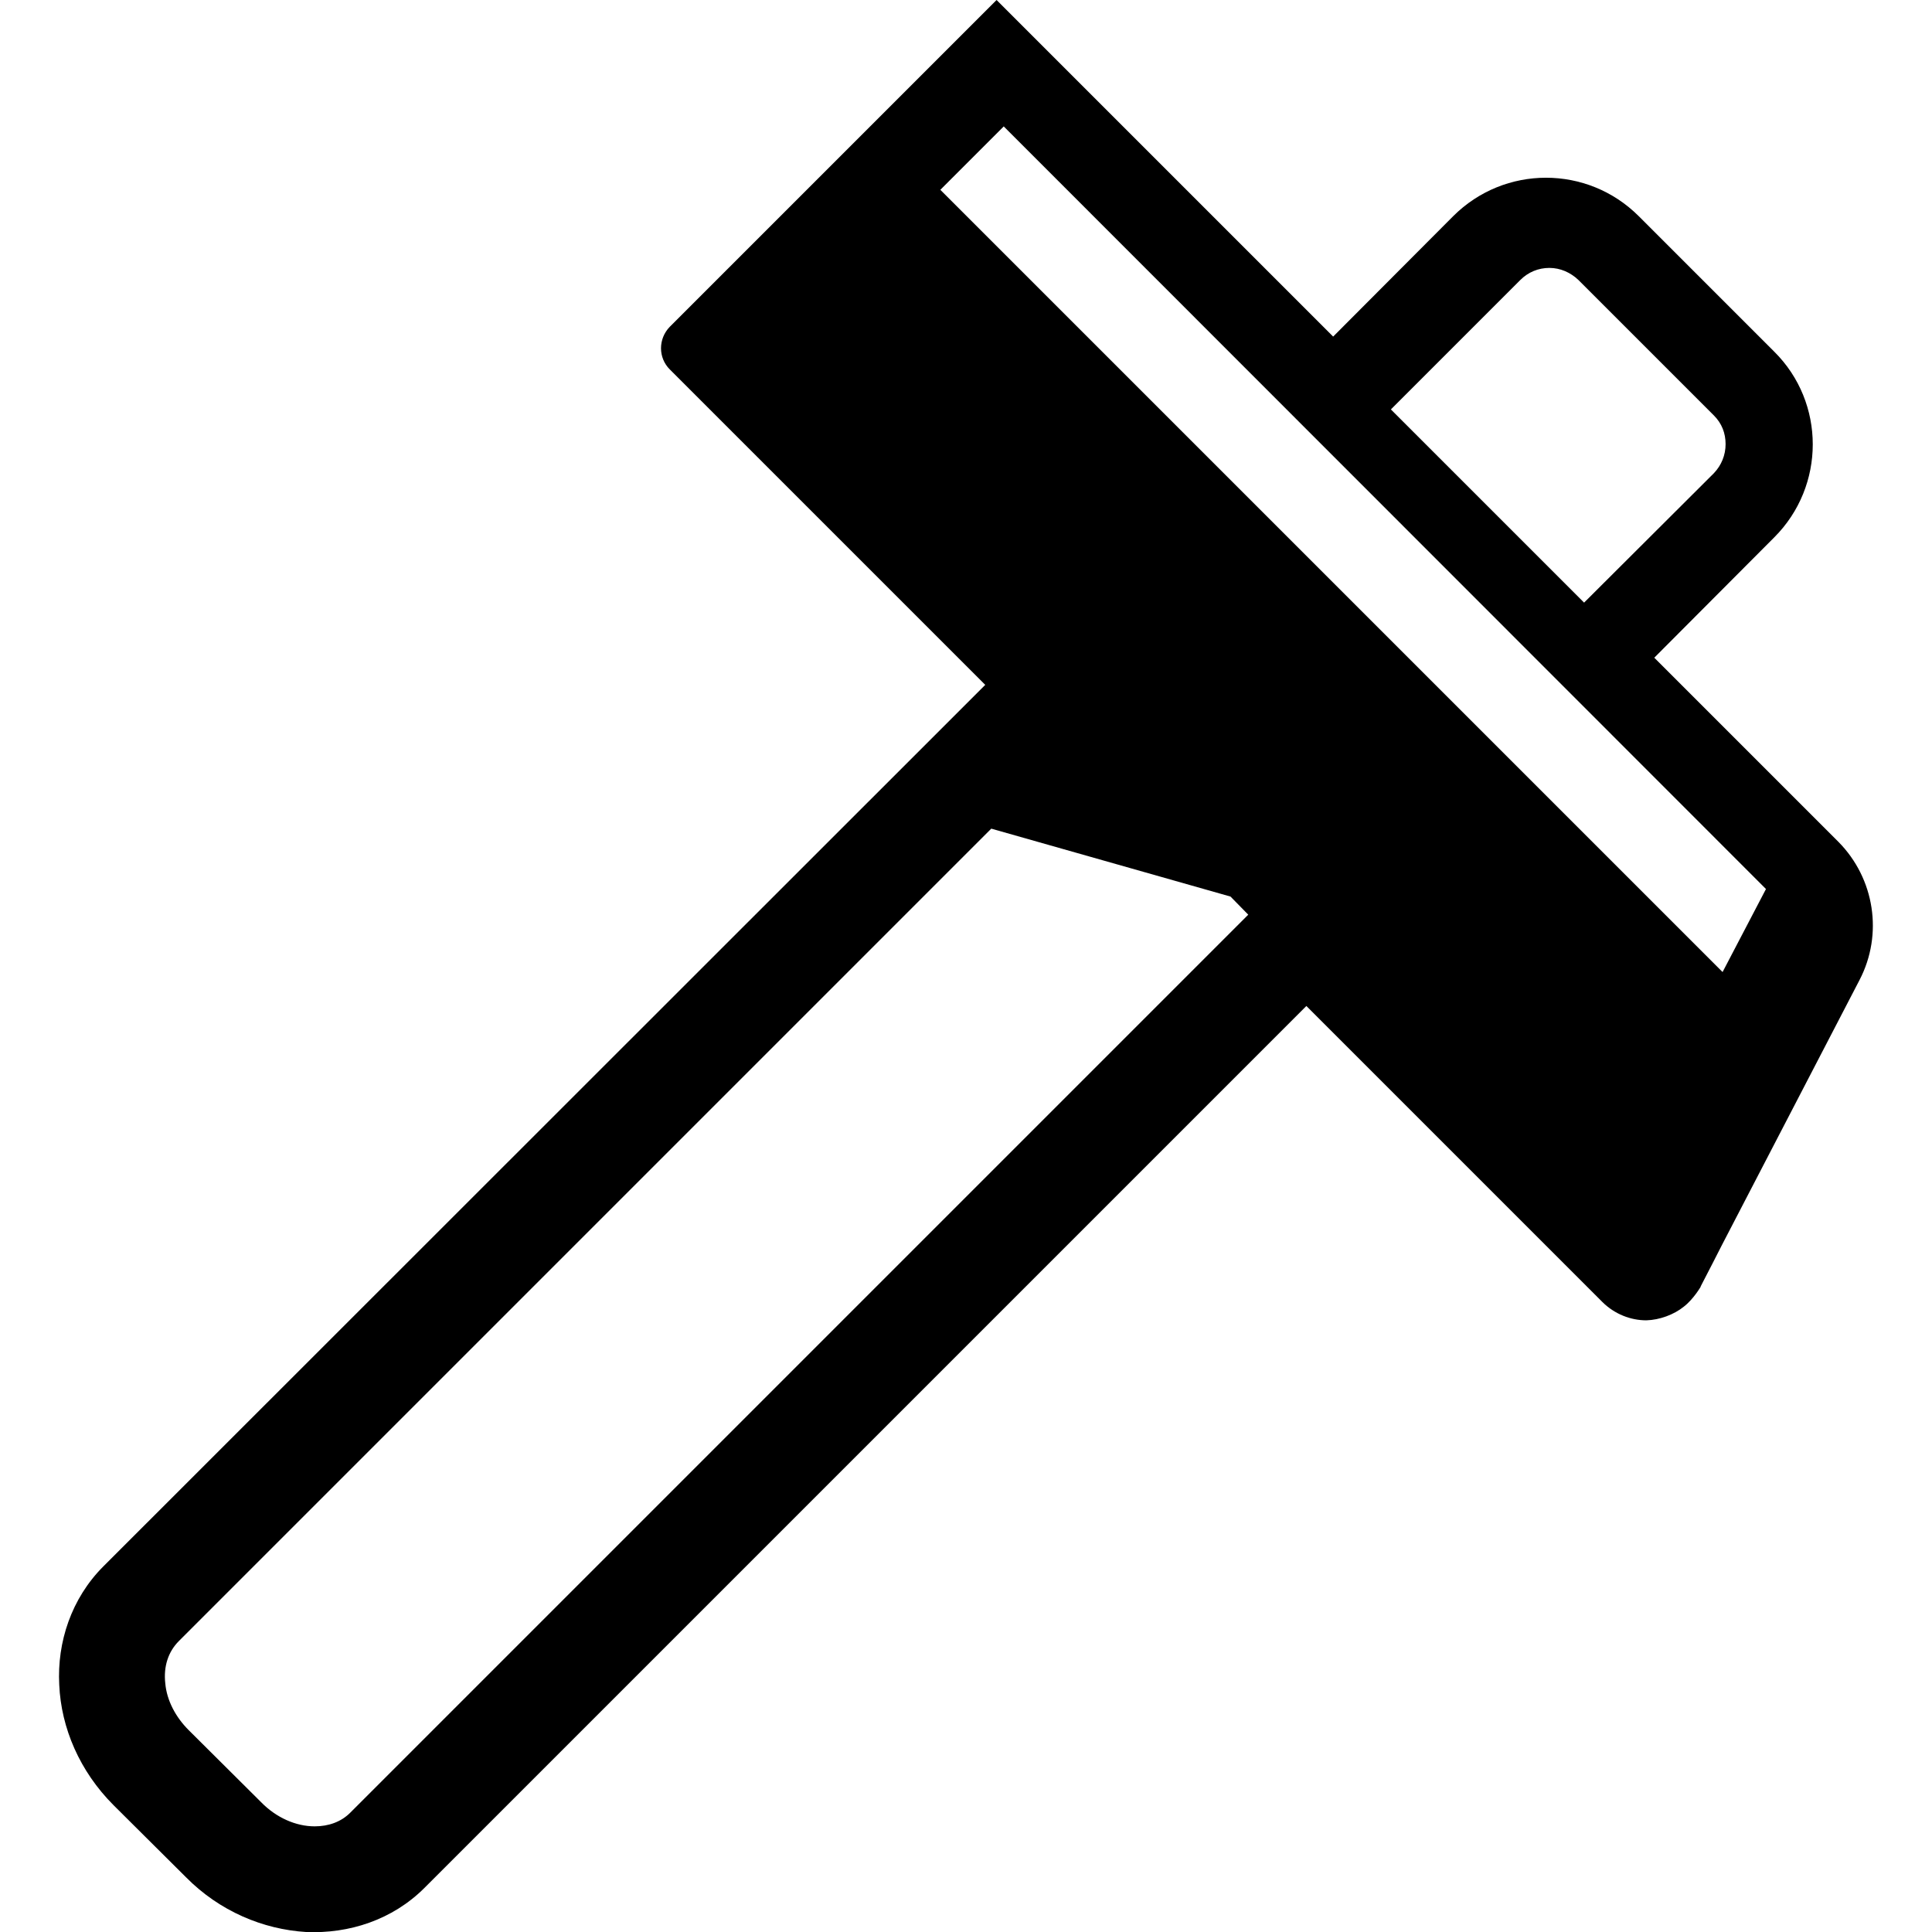 <?xml version="1.0" encoding="utf-8"?>
<!-- Generator: Adobe Illustrator 27.3.1, SVG Export Plug-In . SVG Version: 6.00 Build 0)  -->
<svg version="1.1" id="_x31_0" xmlns="http://www.w3.org/2000/svg" xmlns:xlink="http://www.w3.org/1999/xlink" x="0px" y="0px"
	 viewBox="0 0 512 512" style="enable-background:new 0 0 512 512;" xml:space="preserve">
<g>
	<path d="M487.2,223.1l-48.8-48.8l31.8-31.9c13.6-13.6,13.6-35.7,0-49.2l-35.9-35.9c-13.6-13.6-35.6-13.6-49.2,0l-31.8,31.9L264.1,0
		l-86.6,86.6c-3.1,3.2-3.1,8.2,0,11.3l83.6,83.6L27.4,415.1c-8.5,8.5-12.3,20.1-11.7,31.4c0.5,11.4,5.4,22.9,14.4,31.9l19.2,19.1
		c8.9,9,20.4,13.8,31.8,14.5c11.4,0.5,22.9-3.2,31.4-11.7l233.7-233.7l78.4,78.4c3.3,3.3,7.6,4.9,11.7,4.9c3.5-0.1,7.3-1.5,9.9-3.6
		c2.6-2,4.5-5.3,4.5-5.3c0-0.1,0-0.1,0-0.1l3.1-6l2.5-4.9l36.5-70.3C499.1,247.6,496.8,232.8,487.2,223.1z M262.7,219.6l63.4,18
		l4.7,4.8l-238,238c-2.4,2.4-5.7,3.6-9.4,3.6c-5,0-10.2-2.3-14.2-6.4L50,458.5c-3.5-3.5-5.8-7.9-6.2-12.4c-0.5-4.5,0.8-8.4,3.6-11.2
		L262.7,219.6z M262.9,219L262.9,219L262.9,219l63.4,17.9L262.9,219z M368.6,108.5l34.3-34.3c2.1-2.1,4.8-3.2,7.7-3.2
		s5.6,1.2,7.7,3.2l35.9,35.9c2.1,2.1,3.1,4.7,3.1,7.6s-1.1,5.6-3.1,7.7l-34.4,34.3L368.6,108.5z M468,235.6l-11.5,22L249.2,50.3
		L266,33.5L468,235.6z"/>
</g>
</svg>
